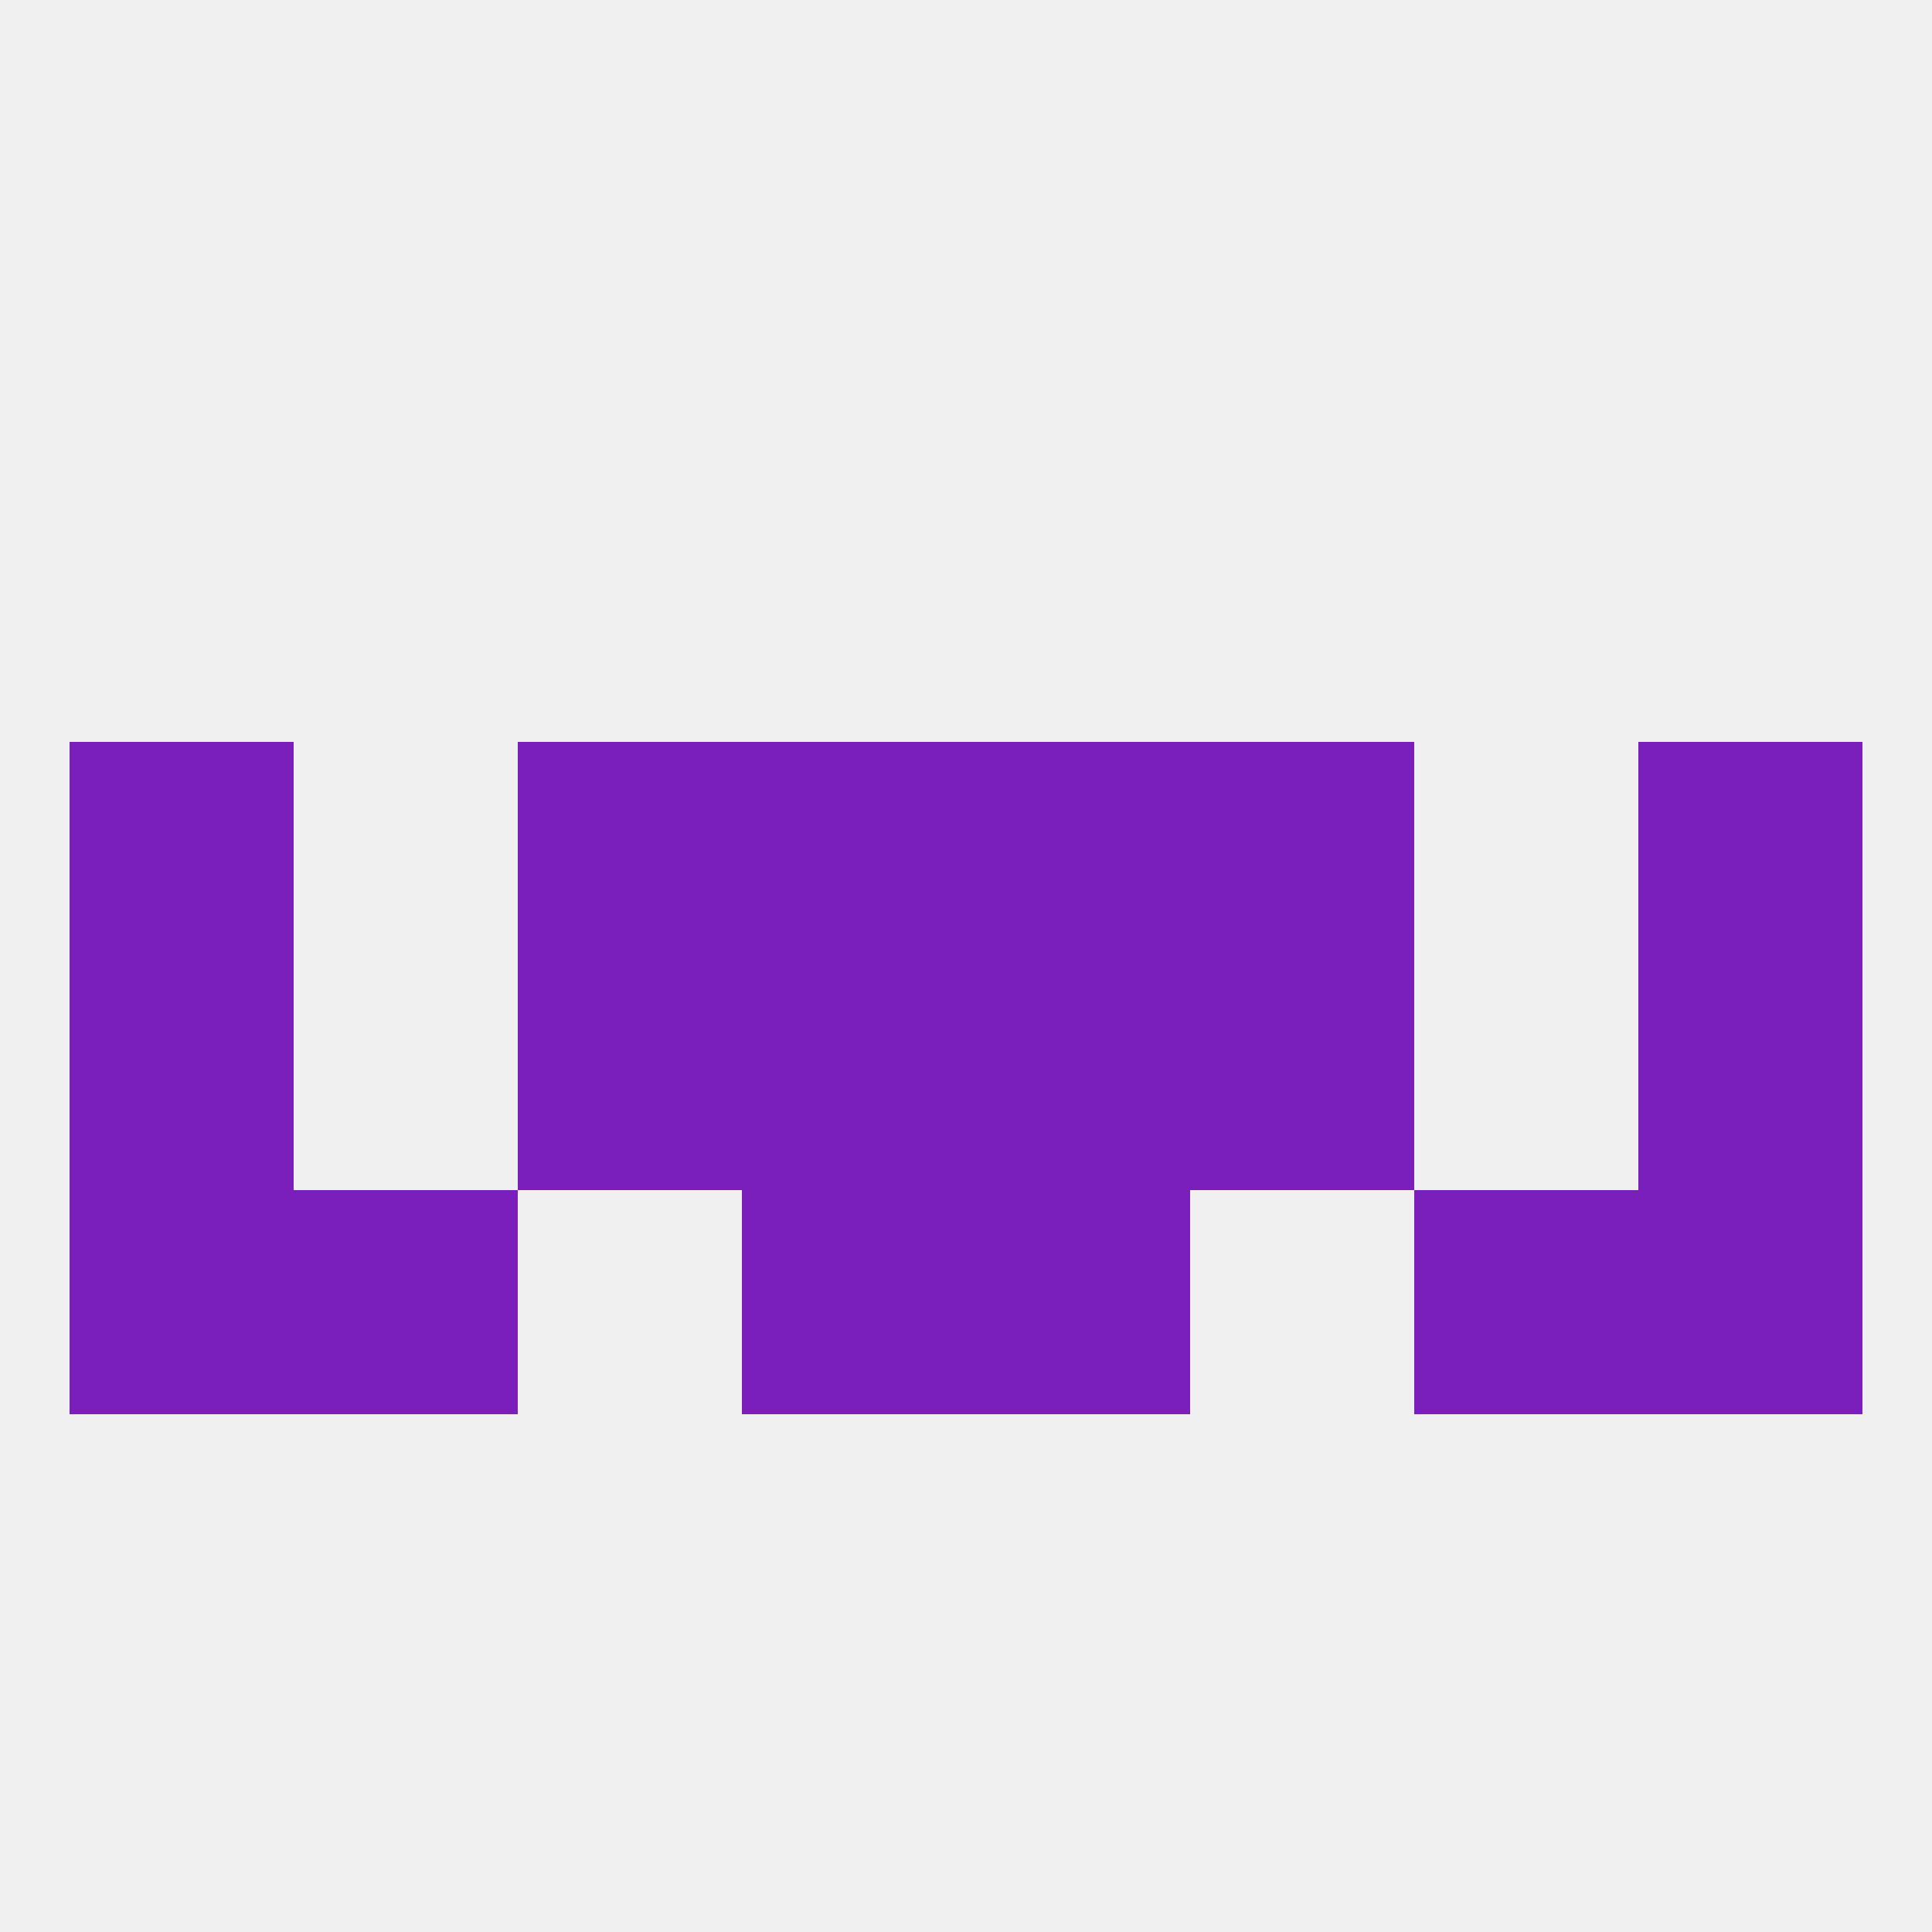 
<!--   <?xml version="1.0"?> -->
<svg version="1.1" baseprofile="full" xmlns="http://www.w3.org/2000/svg" xmlns:xlink="http://www.w3.org/1999/xlink" xmlns:ev="http://www.w3.org/2001/xml-events" width="250" height="250" viewBox="0 0 250 250" >
	<rect width="100%" height="100%" fill="rgba(240,240,240,255)"/>

	<rect x="154" y="125" width="29" height="29" fill="rgba(122,30,188,255)"/>
	<rect x="96" y="125" width="29" height="29" fill="rgba(122,30,188,255)"/>
	<rect x="125" y="125" width="29" height="29" fill="rgba(122,30,188,255)"/>
	<rect x="9" y="125" width="29" height="29" fill="rgba(122,30,188,255)"/>
	<rect x="212" y="125" width="29" height="29" fill="rgba(122,30,188,255)"/>
	<rect x="67" y="125" width="29" height="29" fill="rgba(122,30,188,255)"/>
	<rect x="9" y="154" width="29" height="29" fill="rgba(122,30,188,255)"/>
	<rect x="212" y="154" width="29" height="29" fill="rgba(122,30,188,255)"/>
	<rect x="38" y="154" width="29" height="29" fill="rgba(122,30,188,255)"/>
	<rect x="183" y="154" width="29" height="29" fill="rgba(122,30,188,255)"/>
	<rect x="96" y="154" width="29" height="29" fill="rgba(122,30,188,255)"/>
	<rect x="125" y="154" width="29" height="29" fill="rgba(122,30,188,255)"/>
	<rect x="154" y="96" width="29" height="29" fill="rgba(122,30,188,255)"/>
	<rect x="9" y="96" width="29" height="29" fill="rgba(122,30,188,255)"/>
	<rect x="212" y="96" width="29" height="29" fill="rgba(122,30,188,255)"/>
	<rect x="96" y="96" width="29" height="29" fill="rgba(122,30,188,255)"/>
	<rect x="125" y="96" width="29" height="29" fill="rgba(122,30,188,255)"/>
	<rect x="67" y="96" width="29" height="29" fill="rgba(122,30,188,255)"/>
</svg>